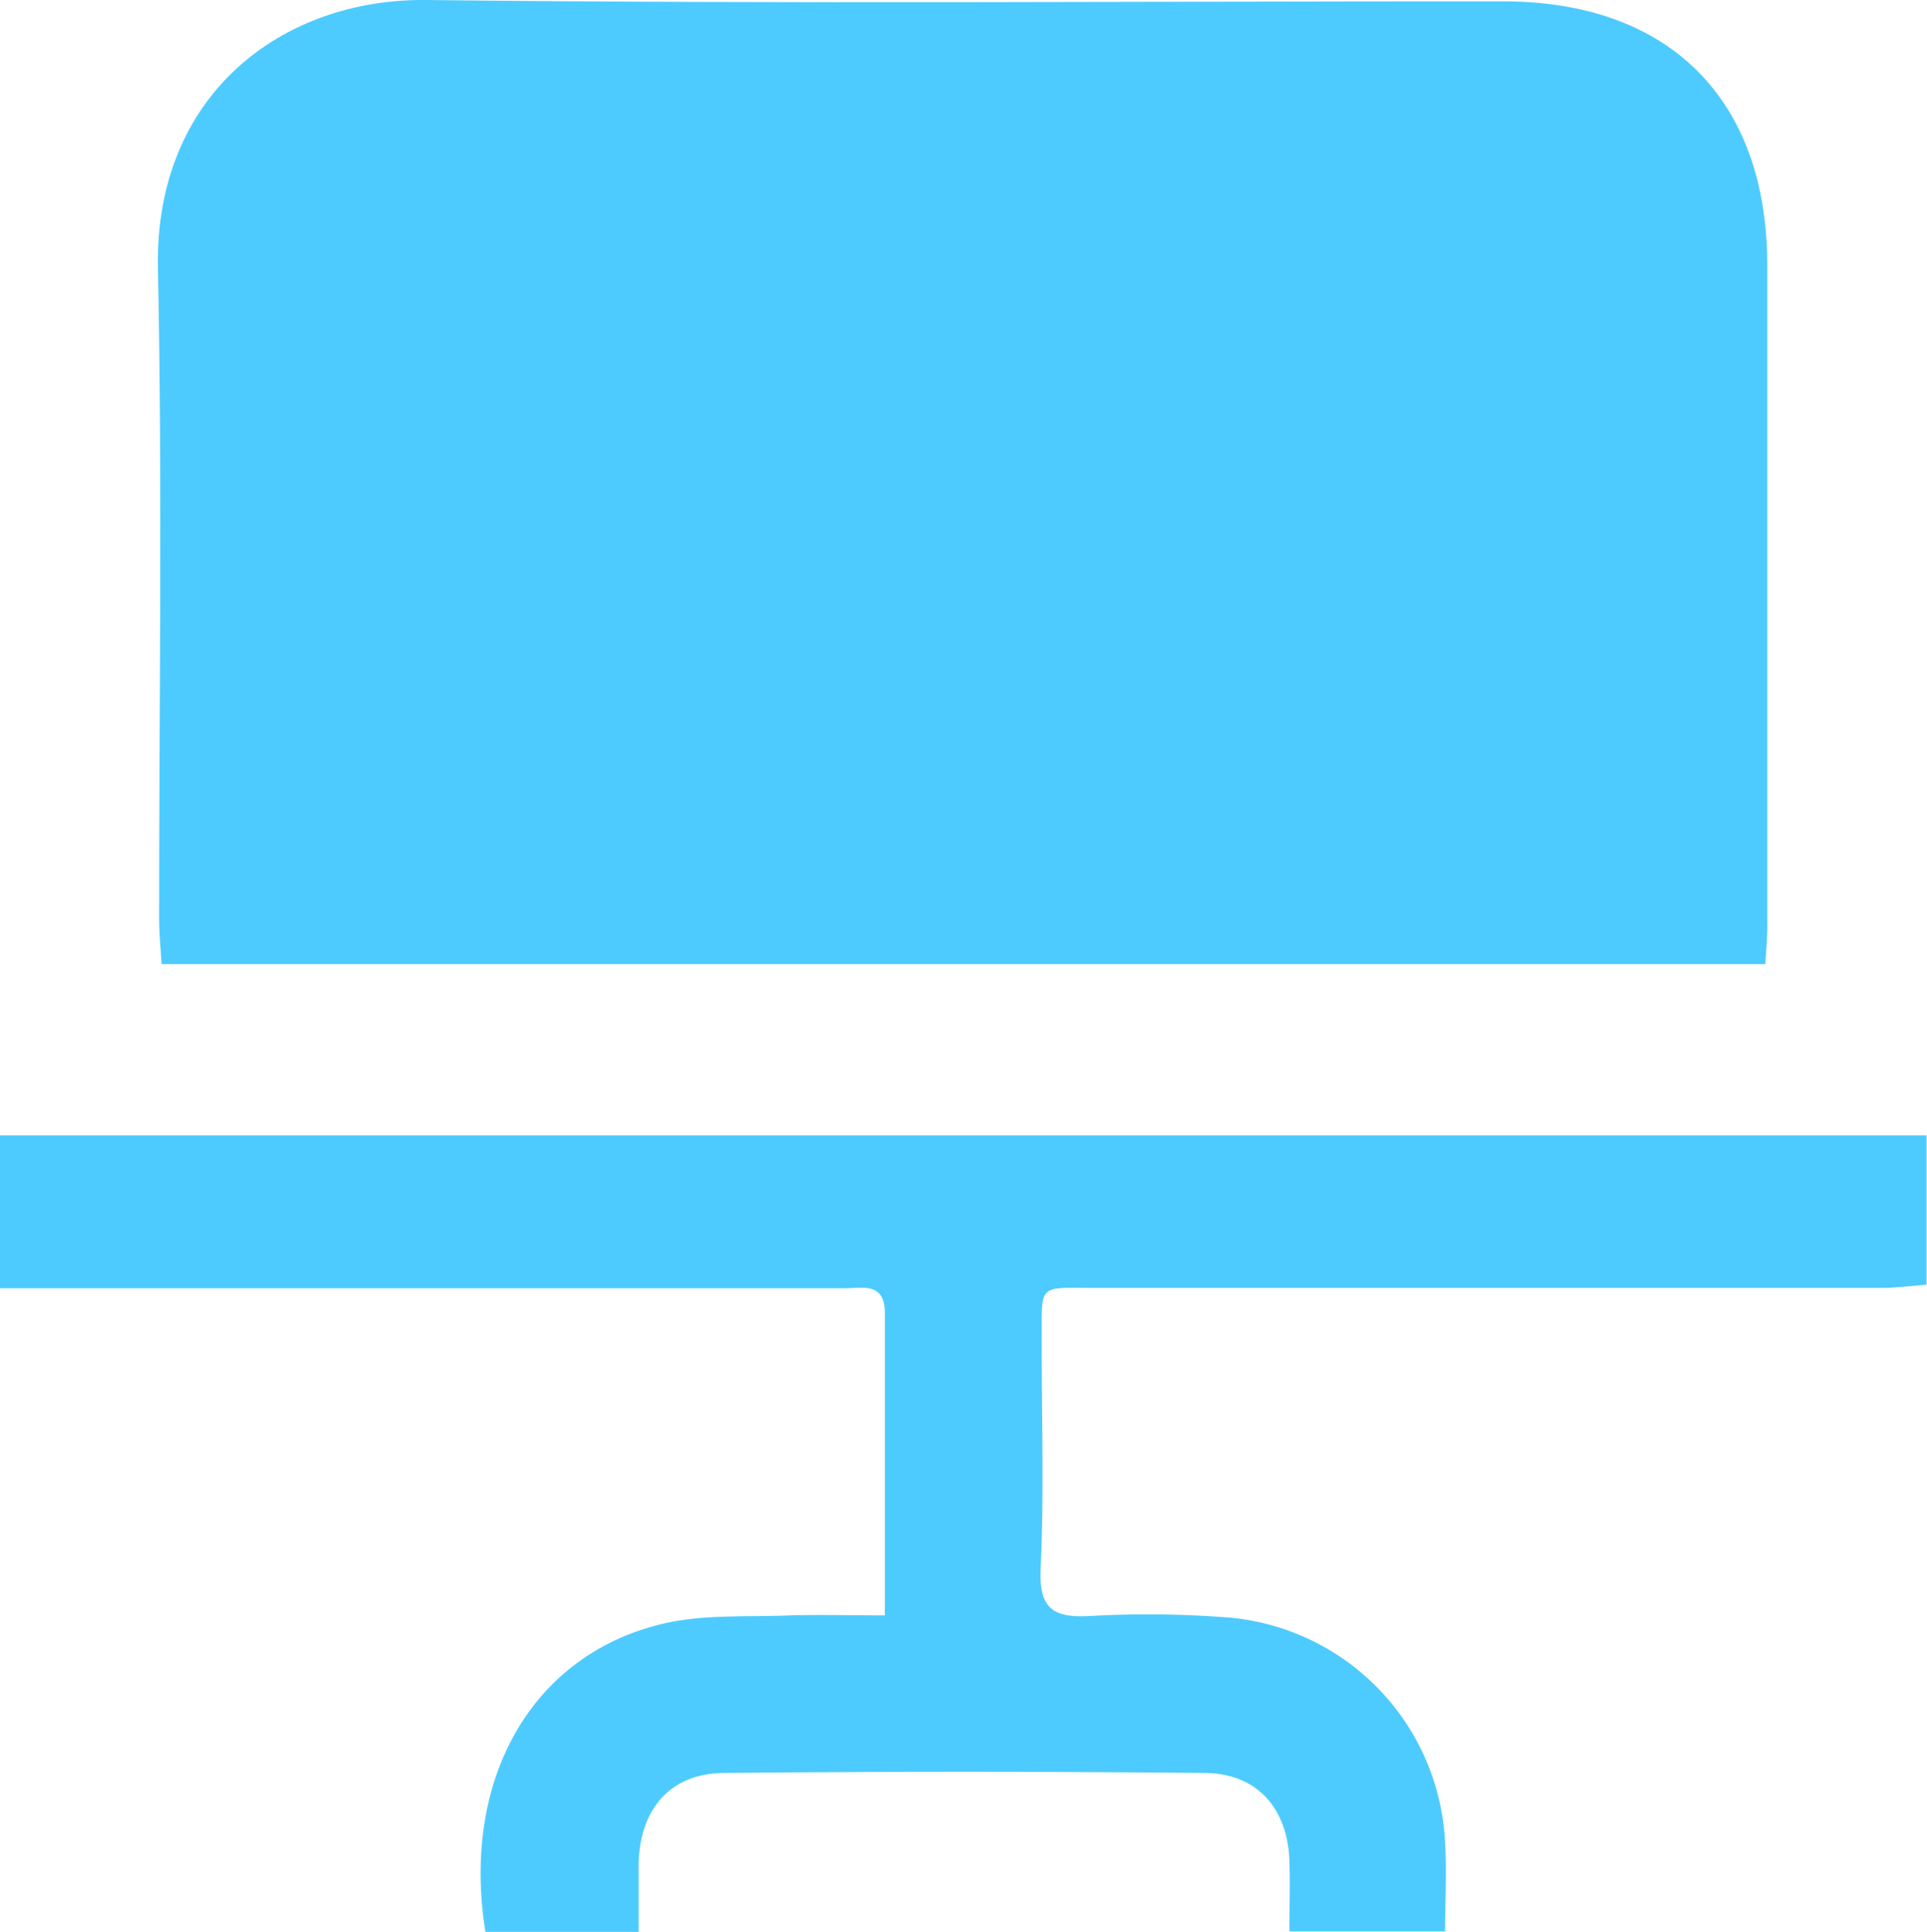 <?xml version="1.0" encoding="UTF-8"?> <svg xmlns="http://www.w3.org/2000/svg" viewBox="0 0 127.03 127.38"> <defs> <style>.cls-1{fill:#4dcbfe;}</style> </defs> <g id="Layer_2" data-name="Layer 2"> <g id="Layer_1-2" data-name="Layer 1"> <g id="pOnyve.tif"> <path class="cls-1" d="M116.37,63.57H10.65c-.06-1.07-.16-2-.16-3,0-14.29.22-28.58-.08-42.86C10.18,6.21,18.61-.1,28.1,0c23.67.27,47.35.08,71,.09,10.9,0,17.37,6.42,17.4,17.32q0,21.69,0,43.37C116.52,61.67,116.43,62.56,116.37,63.57Z"></path> <path class="cls-1" d="M58.33,106.51c0-7,0-13.44,0-19.92,0-2.06-1.43-1.65-2.59-1.65q-17.07,0-34.14,0H0V74.86H127v9.85c-1,.07-2,.21-3.08.21H72.36c-4.1,0-3.66-.39-3.69,3.8,0,4.9.16,9.81-.07,14.7-.12,2.65.83,3.27,3.26,3.13a68.42,68.42,0,0,1,8.71.07,15.64,15.64,0,0,1,14.69,14.88c.12,1.89,0,3.8,0,5.85H85c0-1.58.05-3.14,0-4.68-.13-3.46-2.15-5.74-5.57-5.77q-15.82-.15-31.65,0c-3.55,0-5.57,2.32-5.68,5.92,0,1.48,0,3,0,4.56H32c-1.61-10,3-18.24,11.66-20.31,2.62-.63,5.44-.45,8.17-.55C53.87,106.45,55.92,106.51,58.33,106.51Z"></path> </g> </g> </g> </svg> 
